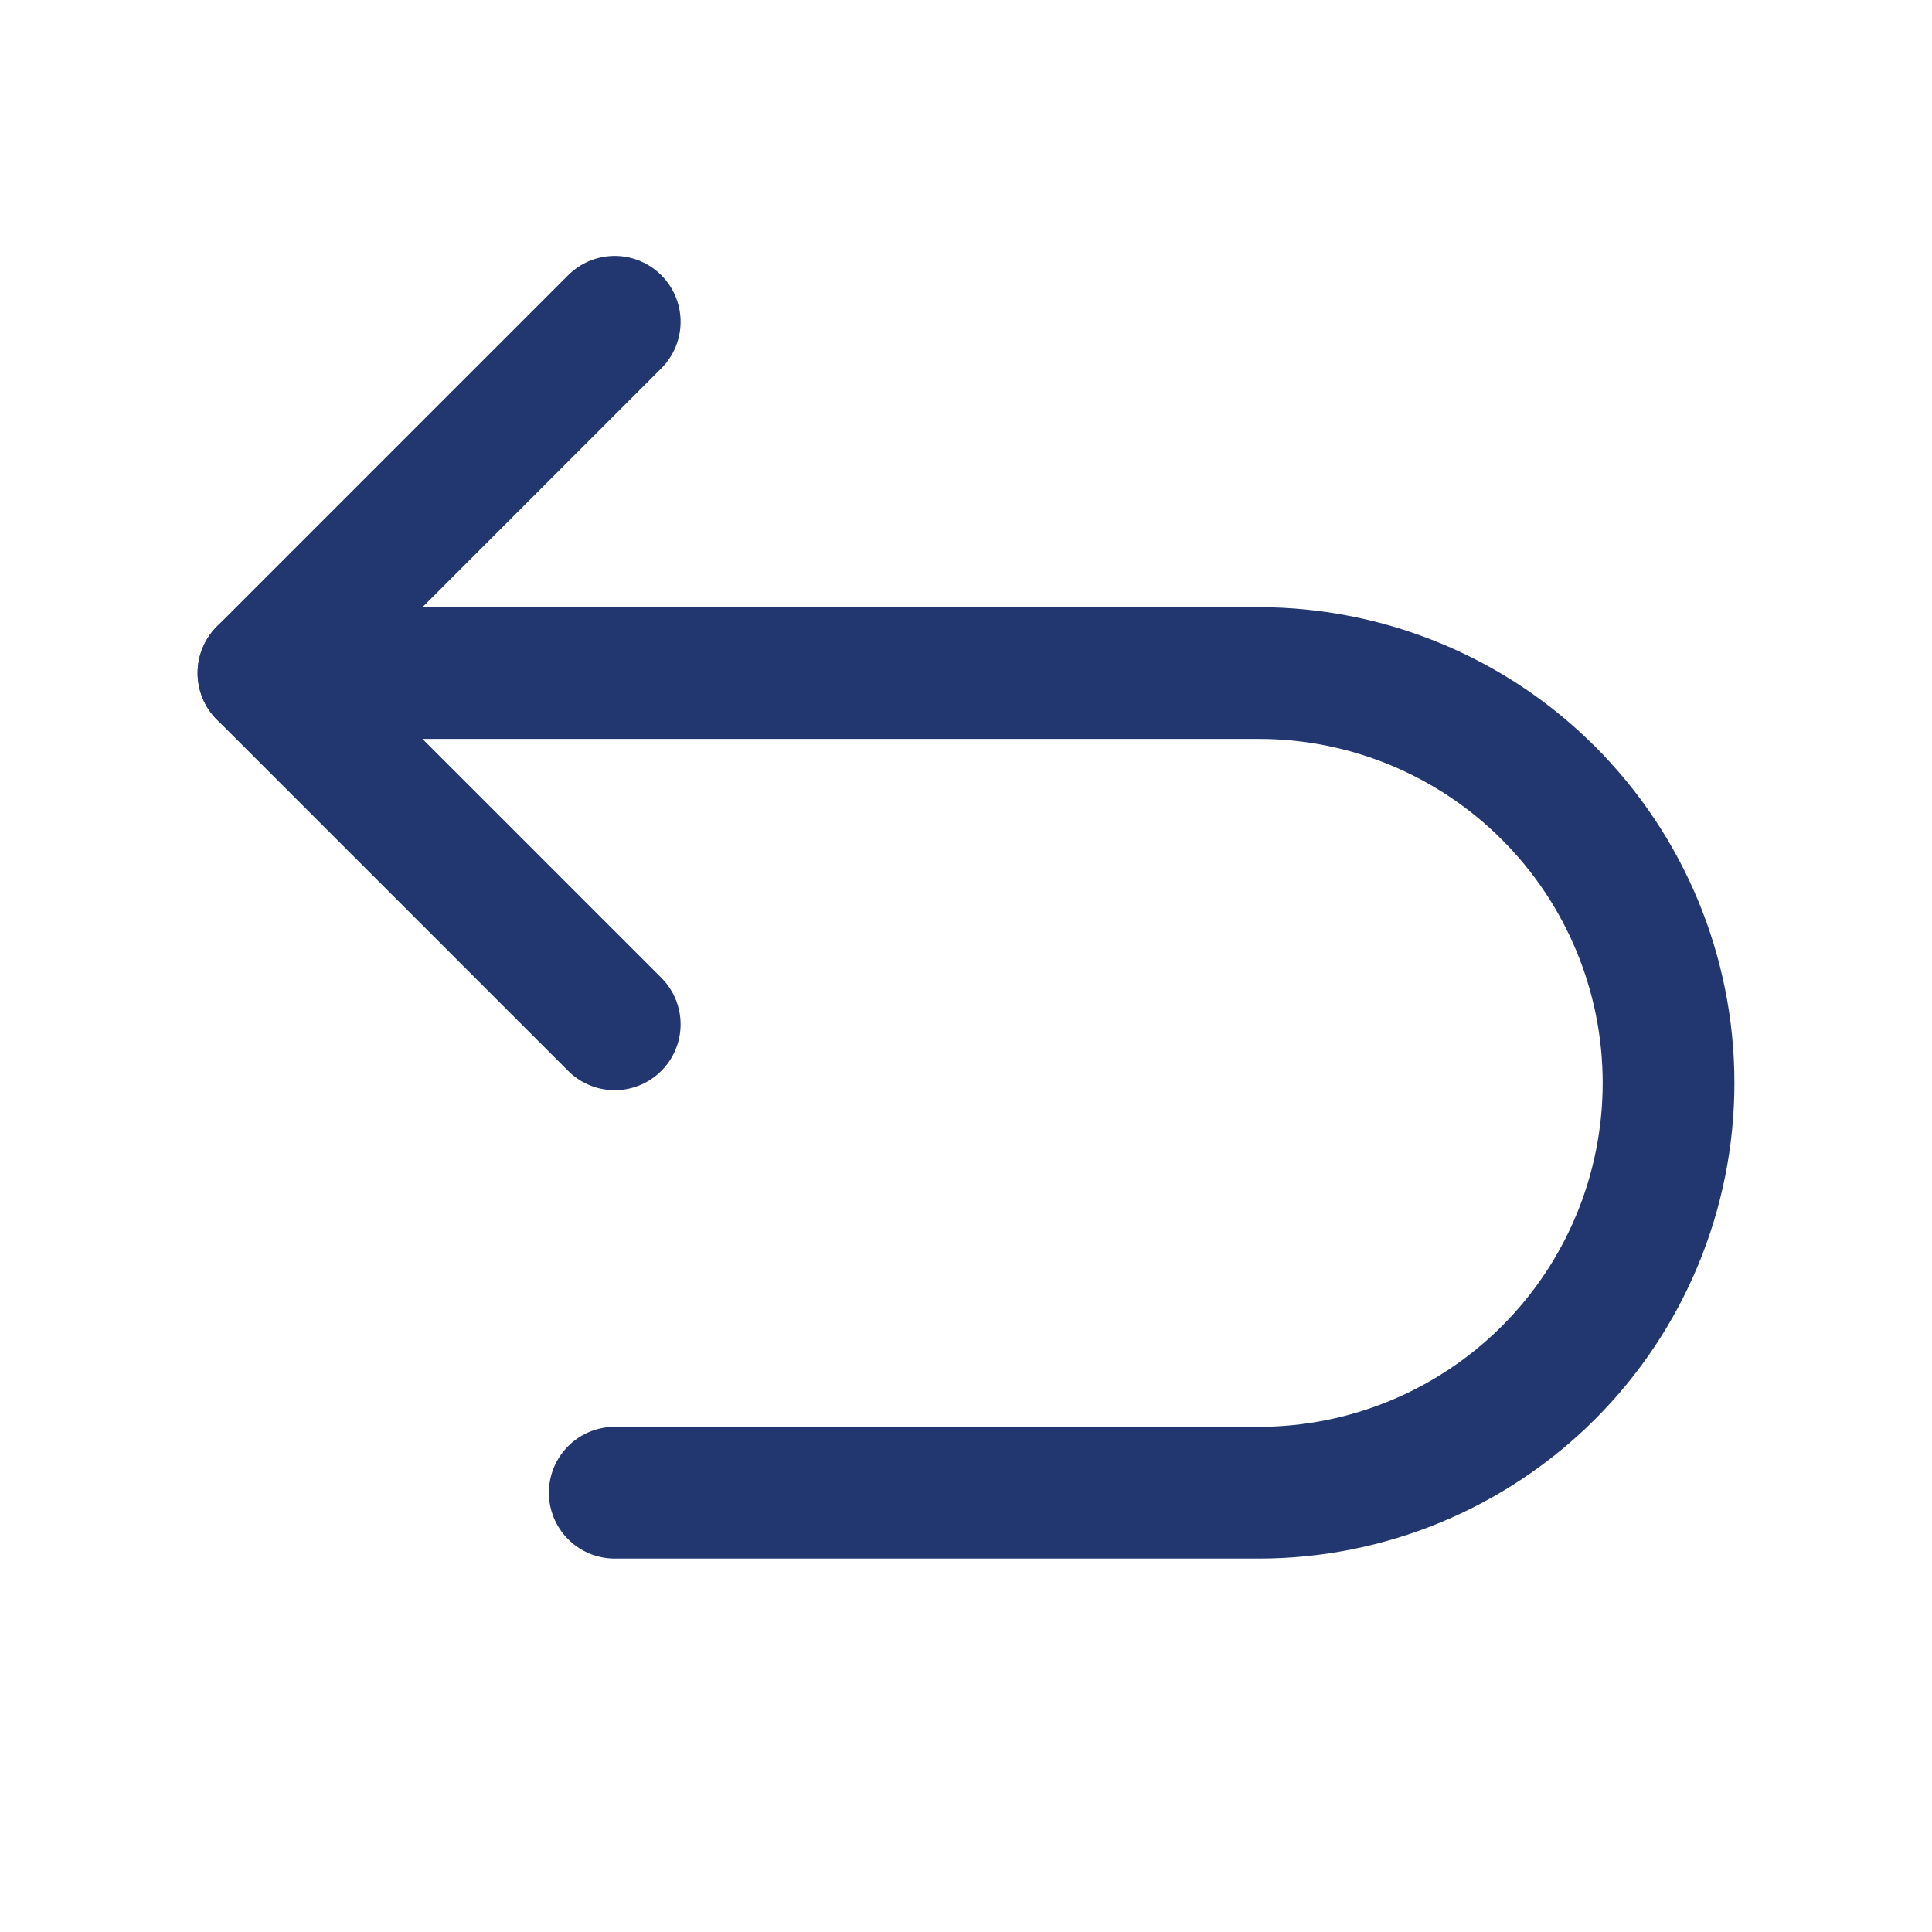<?xml version="1.0" encoding="UTF-8"?>
<svg xmlns="http://www.w3.org/2000/svg" width="44" height="44" viewBox="0 0 44 44" fill="none">
  <path d="M14 23.328L6 15.328L14 7.328" stroke="#223670" stroke-width="3" stroke-linecap="round" stroke-linejoin="round"></path>
  <path d="M14 33.995H28.667C31.142 33.995 33.516 33.011 35.266 31.261C37.017 29.511 38 27.137 38 24.662V24.662C38 22.186 37.017 19.812 35.266 18.062C33.516 16.311 31.142 15.328 28.667 15.328H6" stroke="#223670" stroke-width="3" stroke-linecap="round" stroke-linejoin="round"></path>
</svg>
